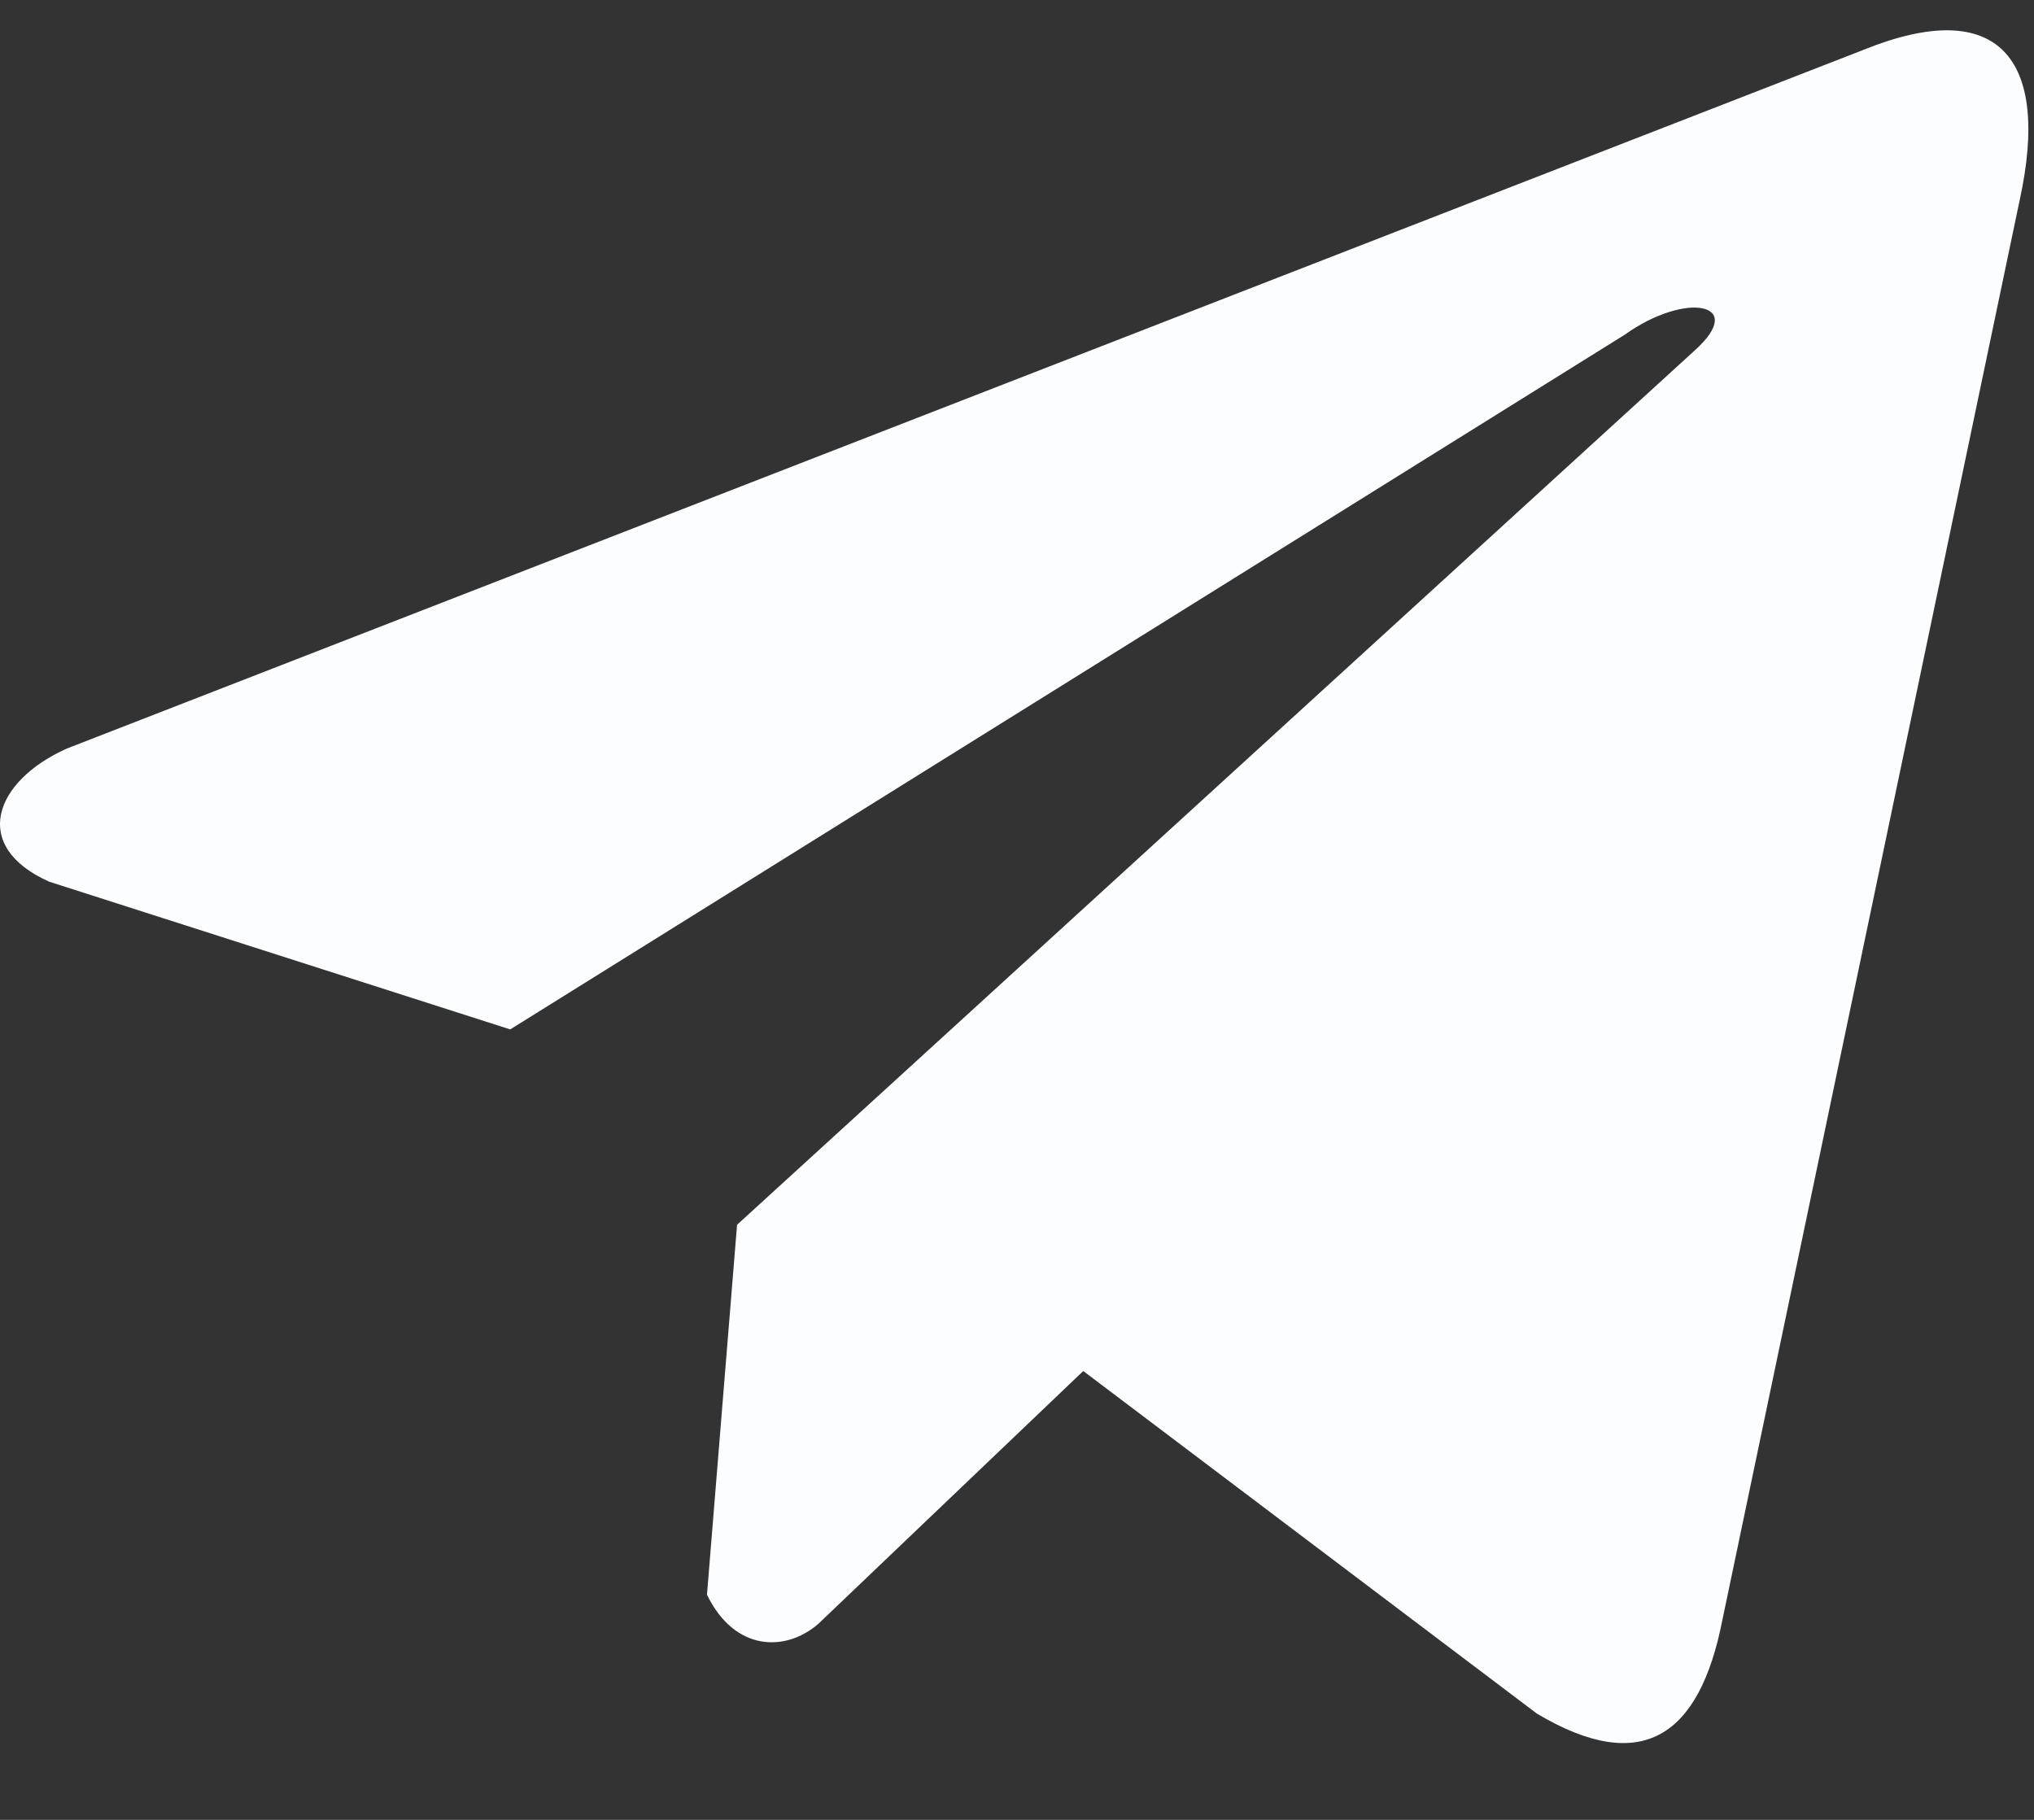 <?xml version="1.0" encoding="UTF-8"?> <svg xmlns="http://www.w3.org/2000/svg" width="19" height="17" viewBox="0 0 19 17" fill="none"><rect x="0" y="0" width="19" height="17" fill="#333333" stroke="none"/> <path d="M17.409 0.465L0.623 6.993C-0.053 7.296 -0.281 7.905 0.459 8.236L4.766 9.616L15.178 3.126C15.747 2.719 16.329 2.828 15.828 3.276L6.885 11.441L6.604 14.897C6.864 15.431 7.341 15.433 7.645 15.168L10.119 12.807L14.356 16.007C15.341 16.594 15.876 16.215 16.088 15.138L18.867 1.866C19.156 0.541 18.664 -0.043 17.409 0.465Z" fill="#FCFDFE"></path> </svg> 
